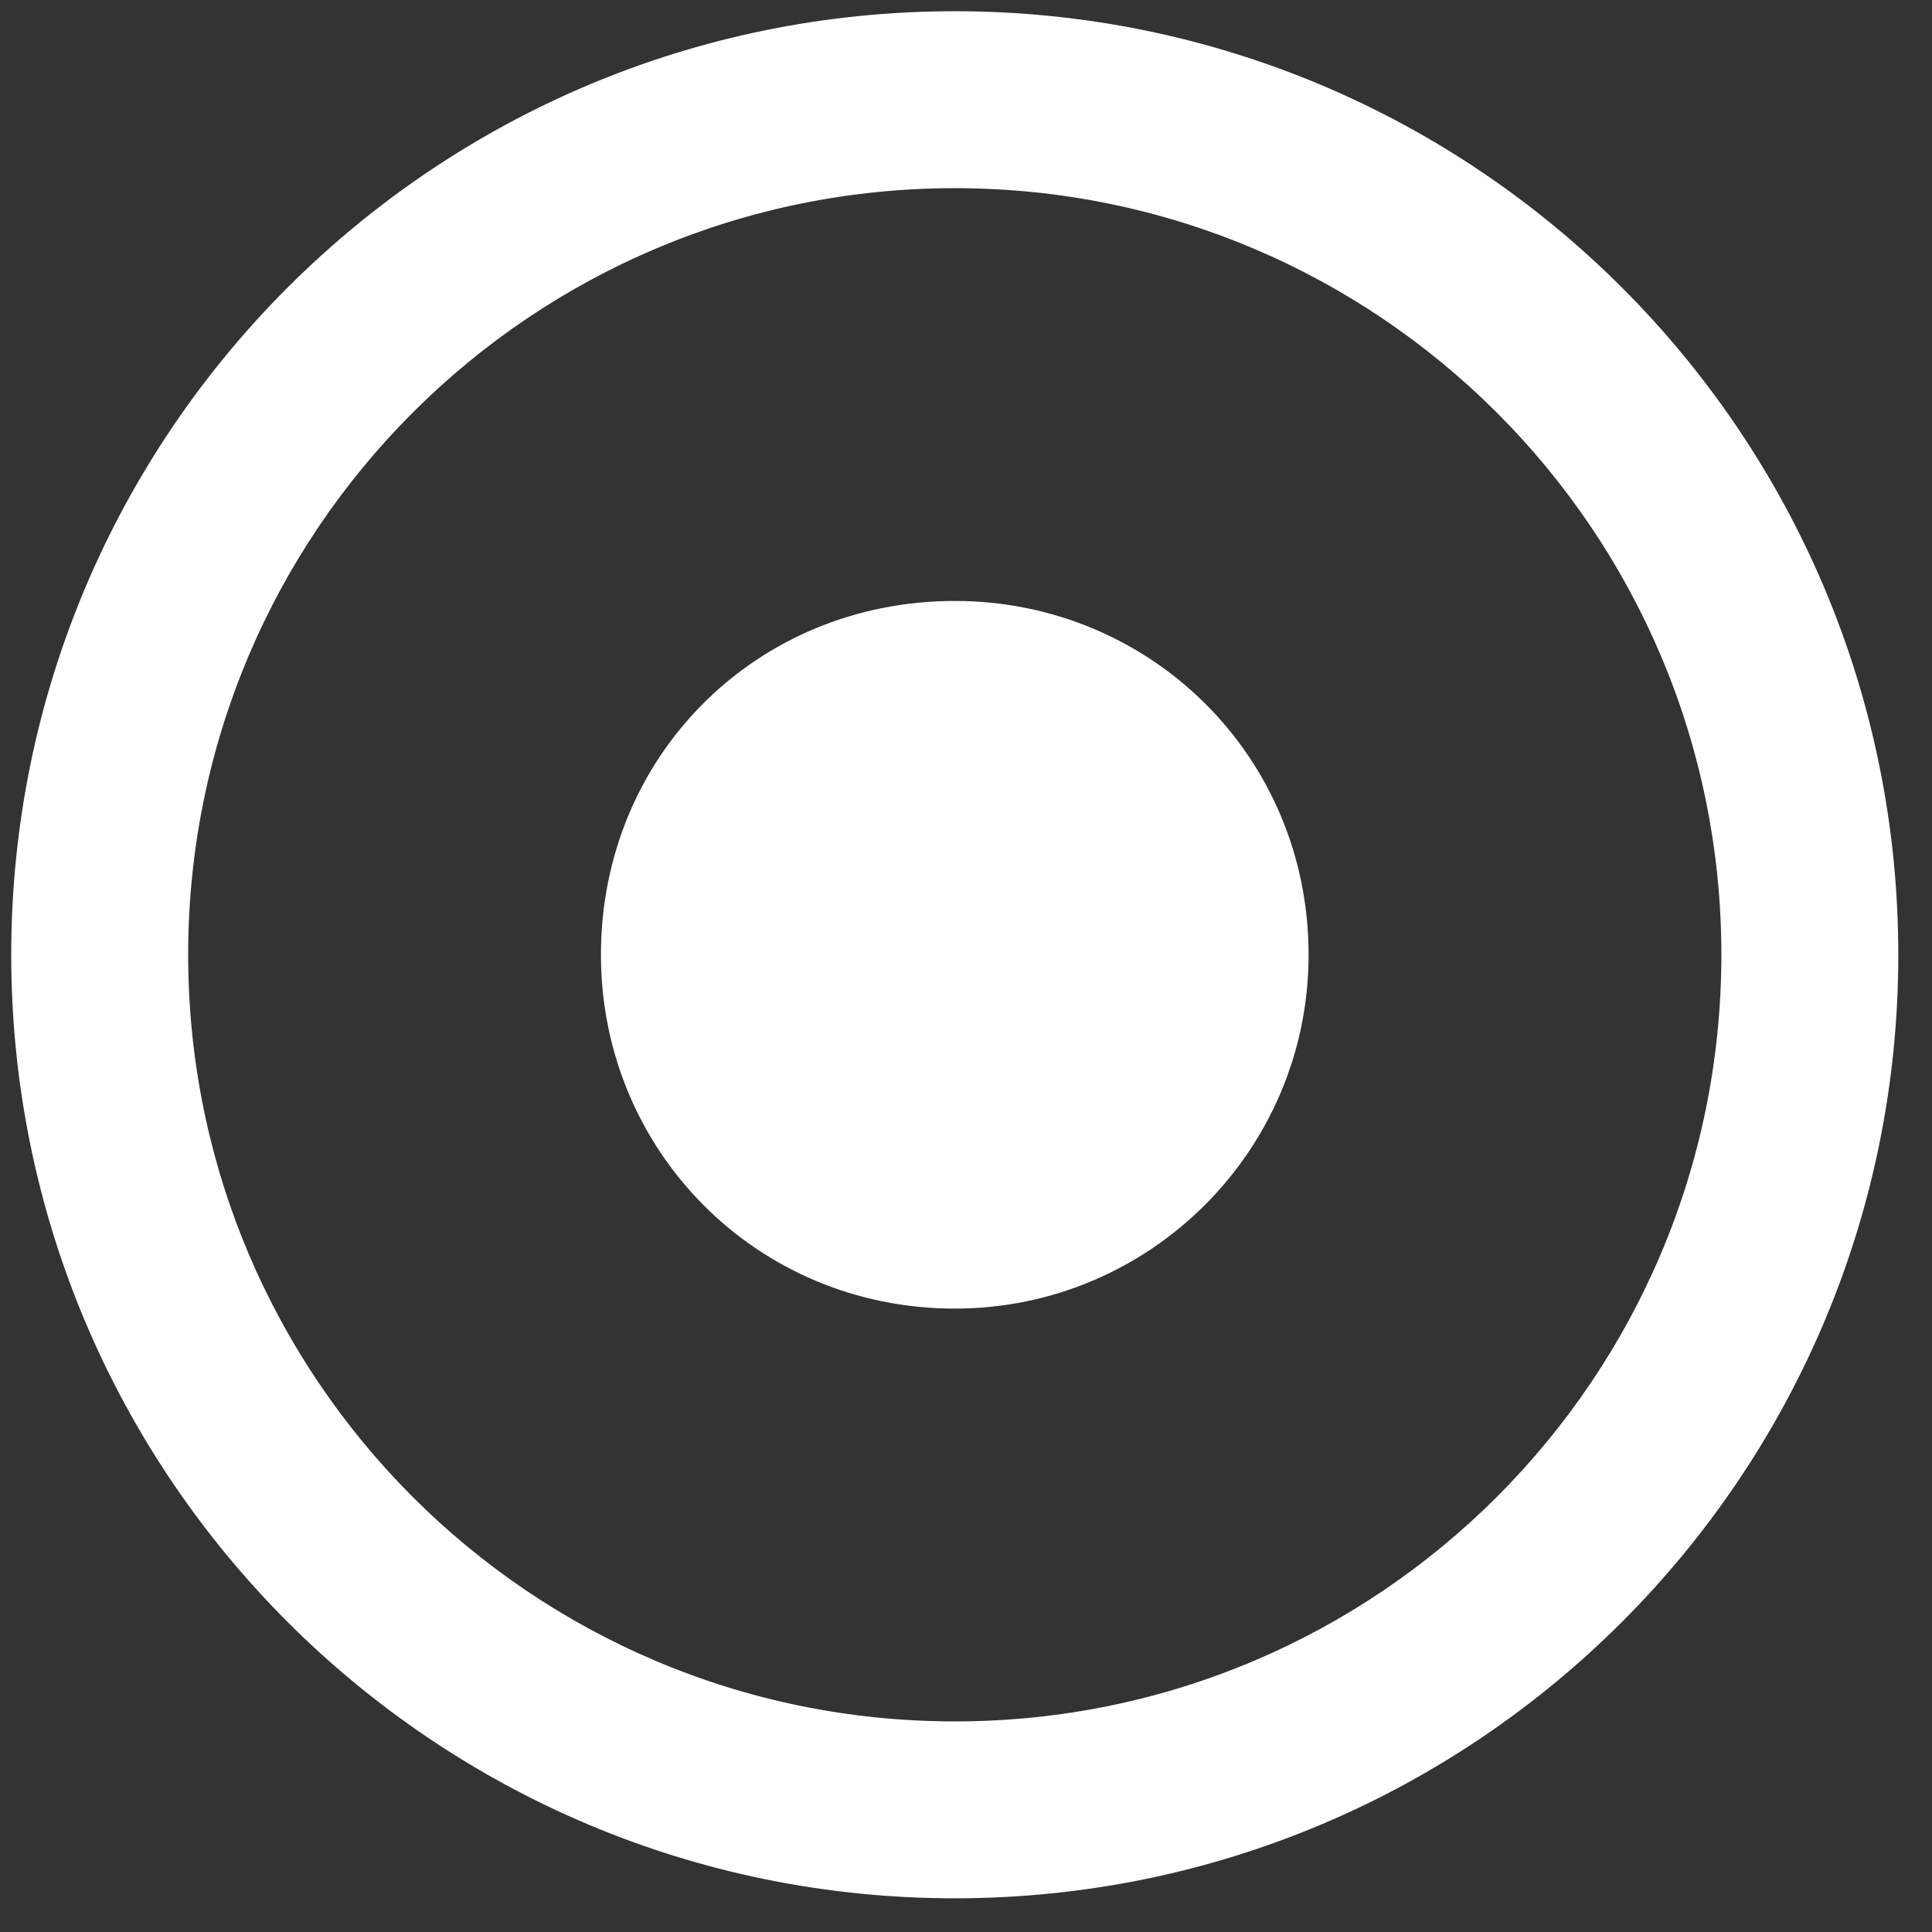 <svg xmlns="http://www.w3.org/2000/svg" width="43" height="43" viewBox="0 0 43 43" fill="none"><rect x="0" y="0" width="43" height="43" fill="#333333" stroke="none"/><path d="M13.375 21.25C13.375 16.829 16.828 13.375 21.25 13.375C25.598 13.375 29.125 16.829 29.125 21.25C29.125 25.598 25.598 29.125 21.25 29.125C16.828 29.125 13.375 25.598 13.375 21.25ZM42.25 21.25C42.25 32.849 32.849 42.25 21.25 42.25C9.651 42.25 0.25 32.849 0.25 21.25C0.25 9.651 9.651 0.25 21.25 0.25C32.849 0.25 42.25 9.651 42.25 21.25ZM21.25 4.188C11.825 4.188 4.188 11.825 4.188 21.25C4.188 30.675 11.825 38.313 21.25 38.313C30.675 38.313 38.312 30.675 38.312 21.25C38.312 11.825 30.675 4.188 21.25 4.188Z" fill="white"></path></svg>